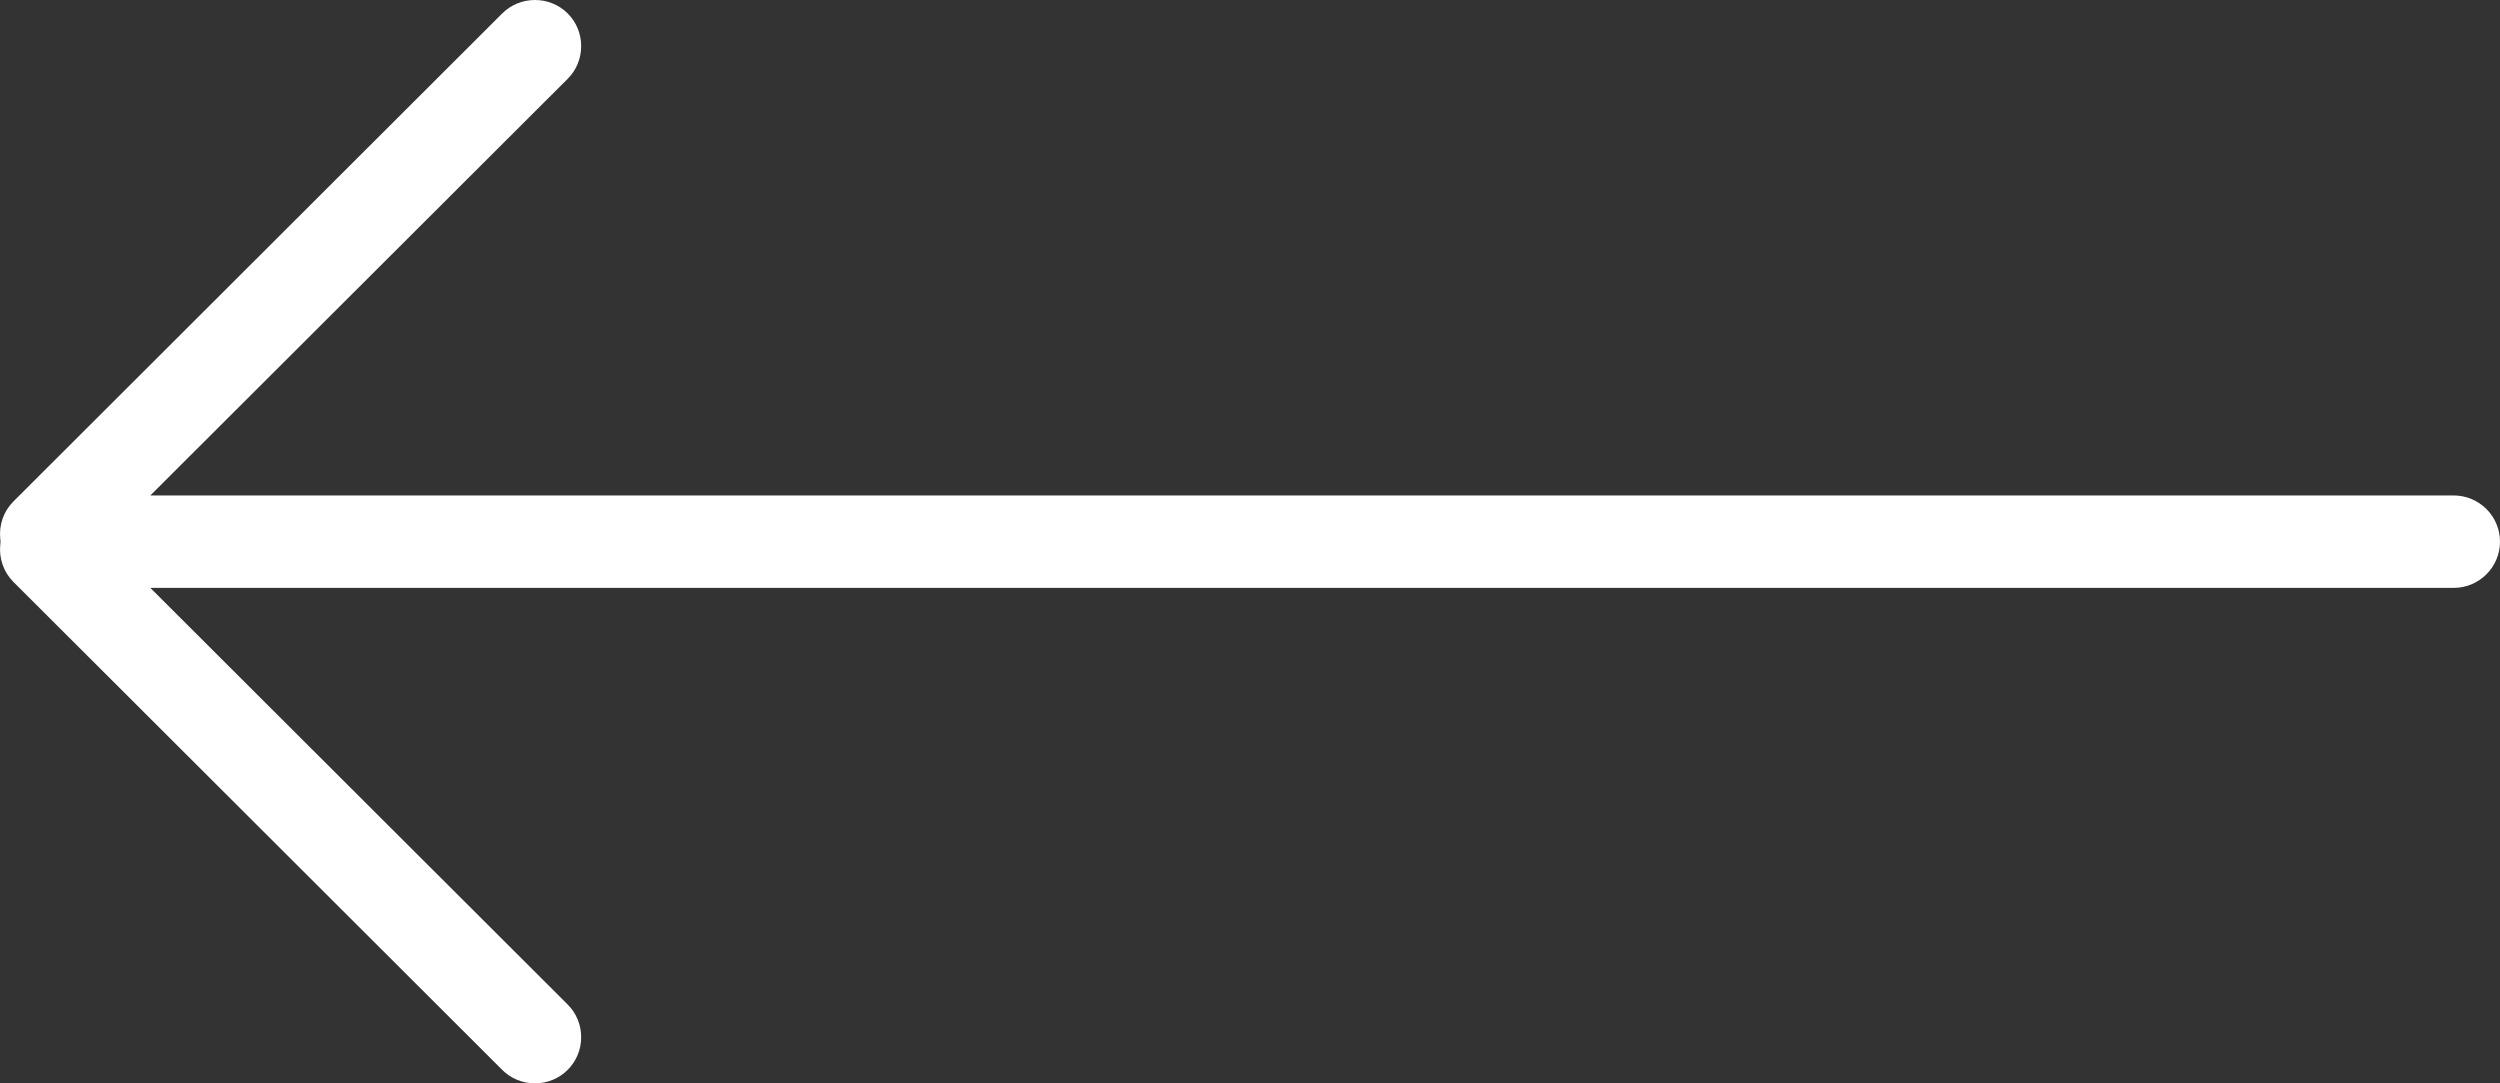 <?xml version="1.0" encoding="utf-8"?>
<!-- Generator: Adobe Illustrator 16.2.0, SVG Export Plug-In . SVG Version: 6.00 Build 0)  -->
<!DOCTYPE svg PUBLIC "-//W3C//DTD SVG 1.1//EN" "http://www.w3.org/Graphics/SVG/1.1/DTD/svg11.dtd">
<svg version="1.1" id="_x31_" xmlns="http://www.w3.org/2000/svg" xmlns:xlink="http://www.w3.org/1999/xlink" x="0px" y="0px"
	 width="60px" height="26px" viewBox="0 0 60 26" enable-background="new 0 0 60 26" xml:space="preserve">
<rect x="0" y="0" width="60" height="26" fill="#333333" stroke="none"/>
<path fill-rule="evenodd" clip-rule="evenodd" fill="#FFFFFF" d="M0.007,12.938c-0.036-0.338,0.079-0.668,0.316-0.904l11.73-11.711
	C12.262,0.115,12.54,0,12.839,0s0.577,0.115,0.785,0.322c0.209,0.209,0.324,0.487,0.324,0.785c0,0.297-0.115,0.576-0.323,0.784
	L3.608,11.891h55.28C59.501,11.891,60,12.389,60,13s-0.499,1.109-1.111,1.109H3.608l10.016,9.999
	c0.209,0.208,0.324,0.487,0.324,0.784c0,0.298-0.115,0.576-0.324,0.785C13.416,25.885,13.138,26,12.839,26s-0.577-0.115-0.785-0.322
	L0.323,13.967C0.086,13.73-0.029,13.4,0.007,13.063L0.013,13L0.007,12.938z"/>
</svg>
